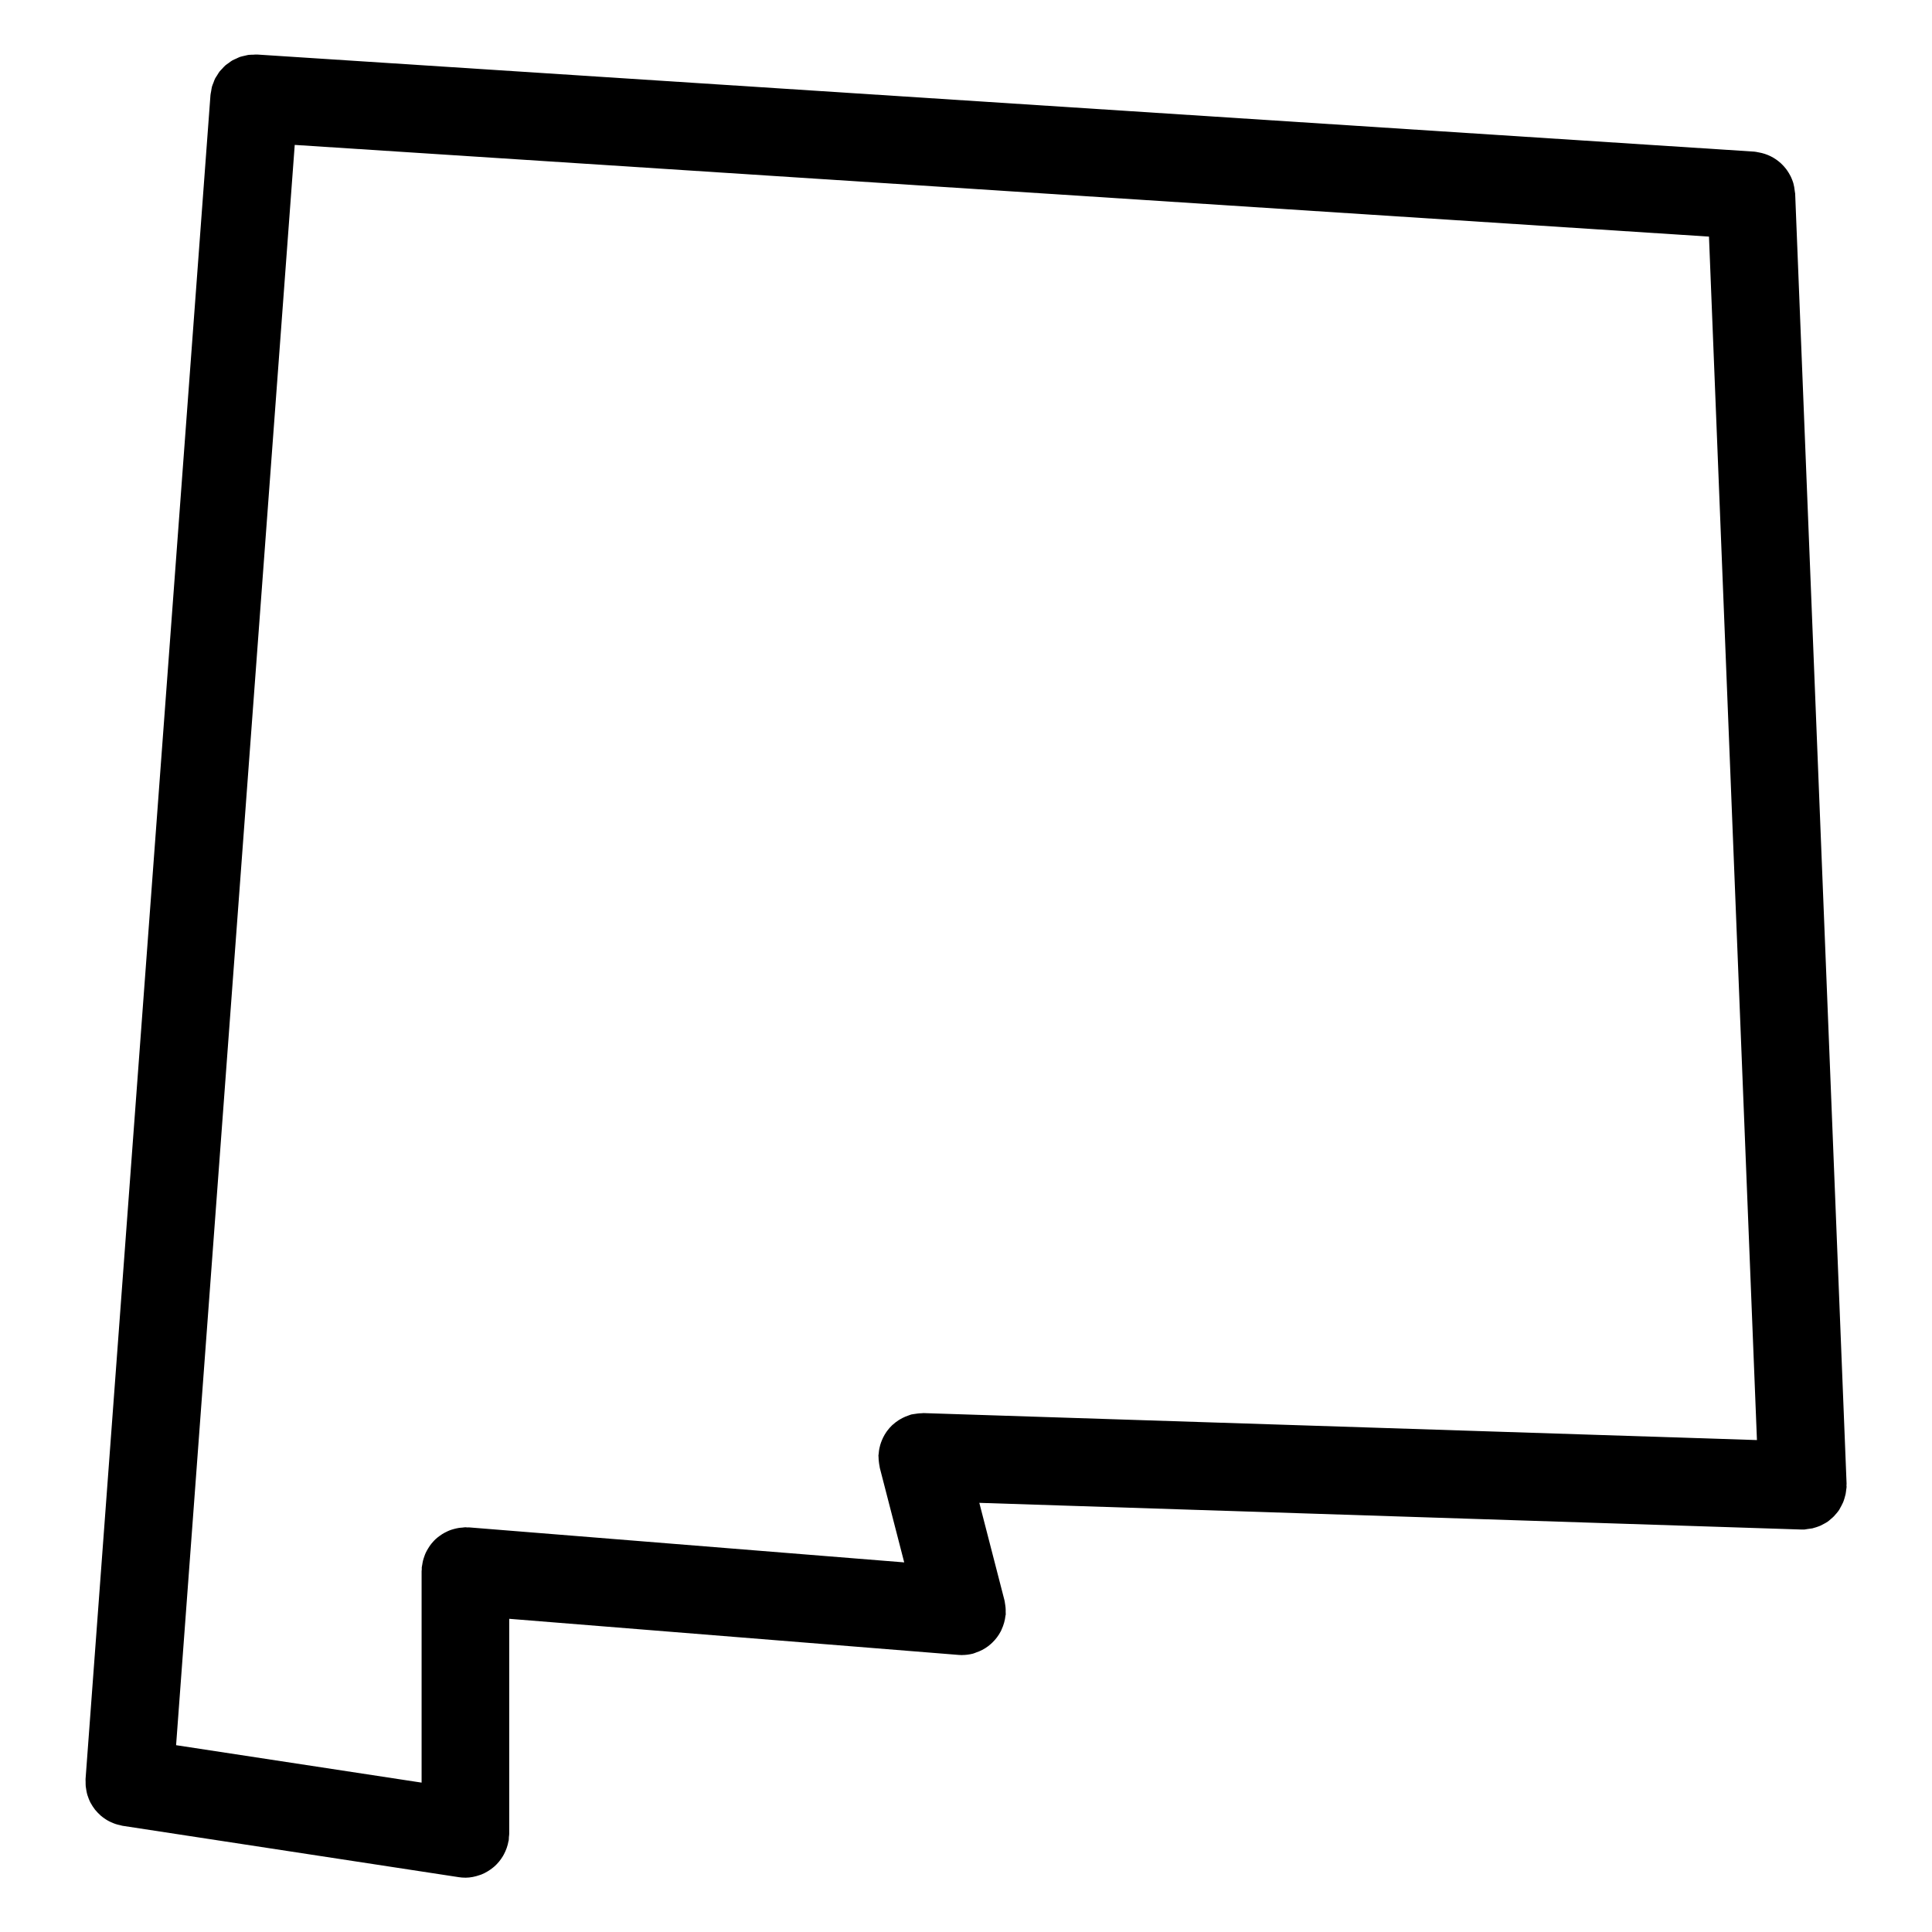 <?xml version="1.0" encoding="UTF-8"?>
<!-- Uploaded to: SVG Repo, www.svgrepo.com, Generator: SVG Repo Mixer Tools -->
<svg fill="#000000" width="800px" height="800px" version="1.1" viewBox="144 144 512 512" xmlns="http://www.w3.org/2000/svg">
 <path d="m631.96 543.11c0.172-0.324 0.34-0.652 0.488-0.992 0.156-0.355 0.254-0.73 0.379-1.117 0.102-0.332 0.195-0.684 0.277-1.047 0.078-0.402 0.117-0.805 0.164-1.195 0.031-0.242 0.094-0.488 0.094-0.73 0.016-0.148-0.031-0.254-0.031-0.402 0-0.164 0.047-0.277 0.031-0.449l-13.625-341.86c-0.016-0.188-0.07-0.363-0.086-0.551-0.039-0.418-0.102-0.812-0.172-1.219-0.062-0.348-0.156-0.699-0.234-1.031-0.133-0.402-0.254-0.789-0.434-1.18-0.121-0.281-0.238-0.57-0.395-0.84-0.227-0.434-0.48-0.844-0.75-1.246-0.117-0.164-0.234-0.332-0.355-0.496-0.379-0.496-0.805-0.953-1.254-1.379-0.031-0.031-0.07-0.07-0.109-0.102-1.605-1.473-3.606-2.496-5.875-2.891-0.062-0.008-0.141-0.023-0.18-0.031-0.348-0.055-0.684-0.164-1.047-0.172l-396.72-25.727c-0.359-0.023-0.699 0.031-1.055 0.047-0.418 0.008-0.844 0-1.254 0.055-0.328 0.047-0.637 0.152-0.957 0.215-0.418 0.102-0.852 0.172-1.262 0.312-0.34 0.121-0.66 0.301-0.992 0.449-0.348 0.16-0.715 0.293-1.039 0.48-0.348 0.199-0.668 0.465-0.992 0.703-0.277 0.195-0.566 0.367-0.82 0.59-0.328 0.281-0.605 0.613-0.906 0.938-0.203 0.227-0.434 0.426-0.629 0.668-0.262 0.332-0.473 0.723-0.699 1.086-0.168 0.27-0.363 0.52-0.512 0.805-0.188 0.363-0.309 0.766-0.457 1.156-0.121 0.324-0.277 0.633-0.371 0.977-0.109 0.387-0.148 0.805-0.219 1.207-0.051 0.359-0.16 0.691-0.184 1.055l-33.105 446.28c-0.016 0.246 0.023 0.488 0.016 0.738 0 0.395 0 0.805 0.031 1.18 0.039 0.379 0.102 0.742 0.172 1.125 0.07 0.387 0.148 0.766 0.254 1.133 0.109 0.363 0.242 0.715 0.371 1.047 0.148 0.363 0.293 0.715 0.473 1.047 0.172 0.316 0.355 0.621 0.559 0.938 0.203 0.316 0.418 0.621 0.652 0.922 0.227 0.27 0.473 0.527 0.723 0.805 0.262 0.27 0.527 0.527 0.82 0.789 0.277 0.242 0.582 0.457 0.883 0.668 0.309 0.211 0.613 0.426 0.938 0.605 0.34 0.195 0.699 0.363 1.062 0.512 0.324 0.156 0.652 0.27 0.992 0.395 0.402 0.141 0.812 0.227 1.23 0.316 0.219 0.047 0.418 0.141 0.645 0.164l89.074 13.609c0.574 0.094 1.141 0.133 1.707 0.133 0.016 0 0.031 0.008 0.047 0.008h0.008 0.008 0.016c1.316-0.008 2.559-0.27 3.734-0.684 0.148-0.047 0.293-0.078 0.434-0.141 1.125-0.449 2.133-1.062 3.055-1.789 0.164-0.133 0.309-0.234 0.465-0.387 0.867-0.773 1.613-1.684 2.223-2.699 0.109-0.164 0.195-0.348 0.293-0.527 0.566-1.078 0.984-2.223 1.195-3.465 0.008-0.07 0.055-0.125 0.062-0.18 0.047-0.301 0.023-0.59 0.047-0.891 0.023-0.277 0.086-0.551 0.086-0.844v-57l119.05 9.566c0.309 0.031 0.613 0.047 0.914 0.047h0.008 0.016c0.016 0 0.023-0.016 0.039-0.016 0.945 0 1.906-0.125 2.859-0.363 0.355-0.094 0.684-0.254 1.023-0.379 0.203-0.07 0.395-0.141 0.59-0.211 1.156-0.488 2.203-1.141 3.109-1.953 0.164-0.133 0.277-0.254 0.426-0.395 0.891-0.859 1.637-1.844 2.211-2.945 0.102-0.164 0.164-0.34 0.234-0.504 0.543-1.156 0.898-2.418 1.039-3.711 0-0.094 0.047-0.156 0.062-0.211 0.016-0.242-0.016-0.496-0.016-0.73 0-0.402 0.016-0.805-0.031-1.195-0.031-0.426-0.117-0.812-0.172-1.238-0.047-0.211-0.047-0.457-0.117-0.668l-6.664-25.824 217.82 7.07h0.363 0.016 0.465c0.293-0.031 0.566-0.109 0.867-0.141 0.41-0.055 0.805-0.094 1.211-0.164 0.348-0.086 0.684-0.195 1.031-0.301 0.363-0.141 0.75-0.242 1.117-0.41 0.332-0.164 0.637-0.332 0.953-0.496 0.332-0.172 0.668-0.363 0.977-0.574 0.293-0.195 0.559-0.441 0.828-0.684 0.285-0.234 0.574-0.473 0.828-0.742 0.246-0.254 0.488-0.543 0.715-0.812 0.227-0.285 0.48-0.574 0.684-0.891 0.203-0.379 0.371-0.695 0.551-1.02zm-243.18-24.625c-0.172-0.008-0.34 0.031-0.512 0.039-0.355 0-0.707 0.031-1.062 0.07-0.41 0.055-0.805 0.102-1.203 0.172-0.164 0.047-0.332 0.039-0.504 0.086-0.242 0.062-0.457 0.172-0.691 0.246-0.285 0.109-0.574 0.195-0.852 0.316-0.496 0.211-0.969 0.449-1.434 0.723-0.141 0.086-0.27 0.164-0.402 0.246-0.527 0.34-1.023 0.723-1.48 1.133-0.07 0.062-0.148 0.141-0.219 0.188-0.457 0.449-0.875 0.898-1.254 1.418-0.086 0.125-0.172 0.227-0.254 0.348-0.324 0.473-0.613 0.953-0.859 1.457-0.109 0.211-0.203 0.426-0.293 0.645-0.188 0.441-0.348 0.883-0.488 1.355-0.086 0.293-0.164 0.59-0.219 0.891-0.094 0.441-0.148 0.875-0.18 1.324-0.016 0.188-0.07 0.387-0.078 0.582 0 0.156 0.031 0.285 0.031 0.441 0 0.41 0.039 0.805 0.086 1.219 0.039 0.402 0.102 0.797 0.18 1.172 0.031 0.164 0.031 0.301 0.07 0.457l6.465 25.035-115.34-9.277c-0.156 0-0.293 0.016-0.441 0.016-0.164 0-0.324-0.047-0.488-0.047-0.277 0-0.543 0.062-0.812 0.086-0.34 0.023-0.684 0.047-1.016 0.102-0.434 0.078-0.852 0.164-1.27 0.285-0.324 0.094-0.652 0.18-0.969 0.301-0.363 0.141-0.715 0.293-1.055 0.473-0.348 0.164-0.691 0.348-1.016 0.551-0.277 0.172-0.535 0.355-0.797 0.551-0.348 0.254-0.691 0.527-1.016 0.828-0.203 0.18-0.387 0.395-0.582 0.605-0.316 0.348-0.613 0.699-0.883 1.078-0.164 0.227-0.309 0.473-0.465 0.723-0.234 0.379-0.449 0.766-0.645 1.172-0.141 0.301-0.254 0.605-0.363 0.922-0.141 0.379-0.262 0.773-0.363 1.156-0.094 0.371-0.156 0.766-0.211 1.133-0.031 0.242-0.109 0.48-0.125 0.715-0.008 0.164 0.016 0.301 0.008 0.473s-0.047 0.309-0.047 0.488v56.031l-65.062-9.922 31.441-424.09 374.79 24.301 12.711 318.93z"/>
</svg>